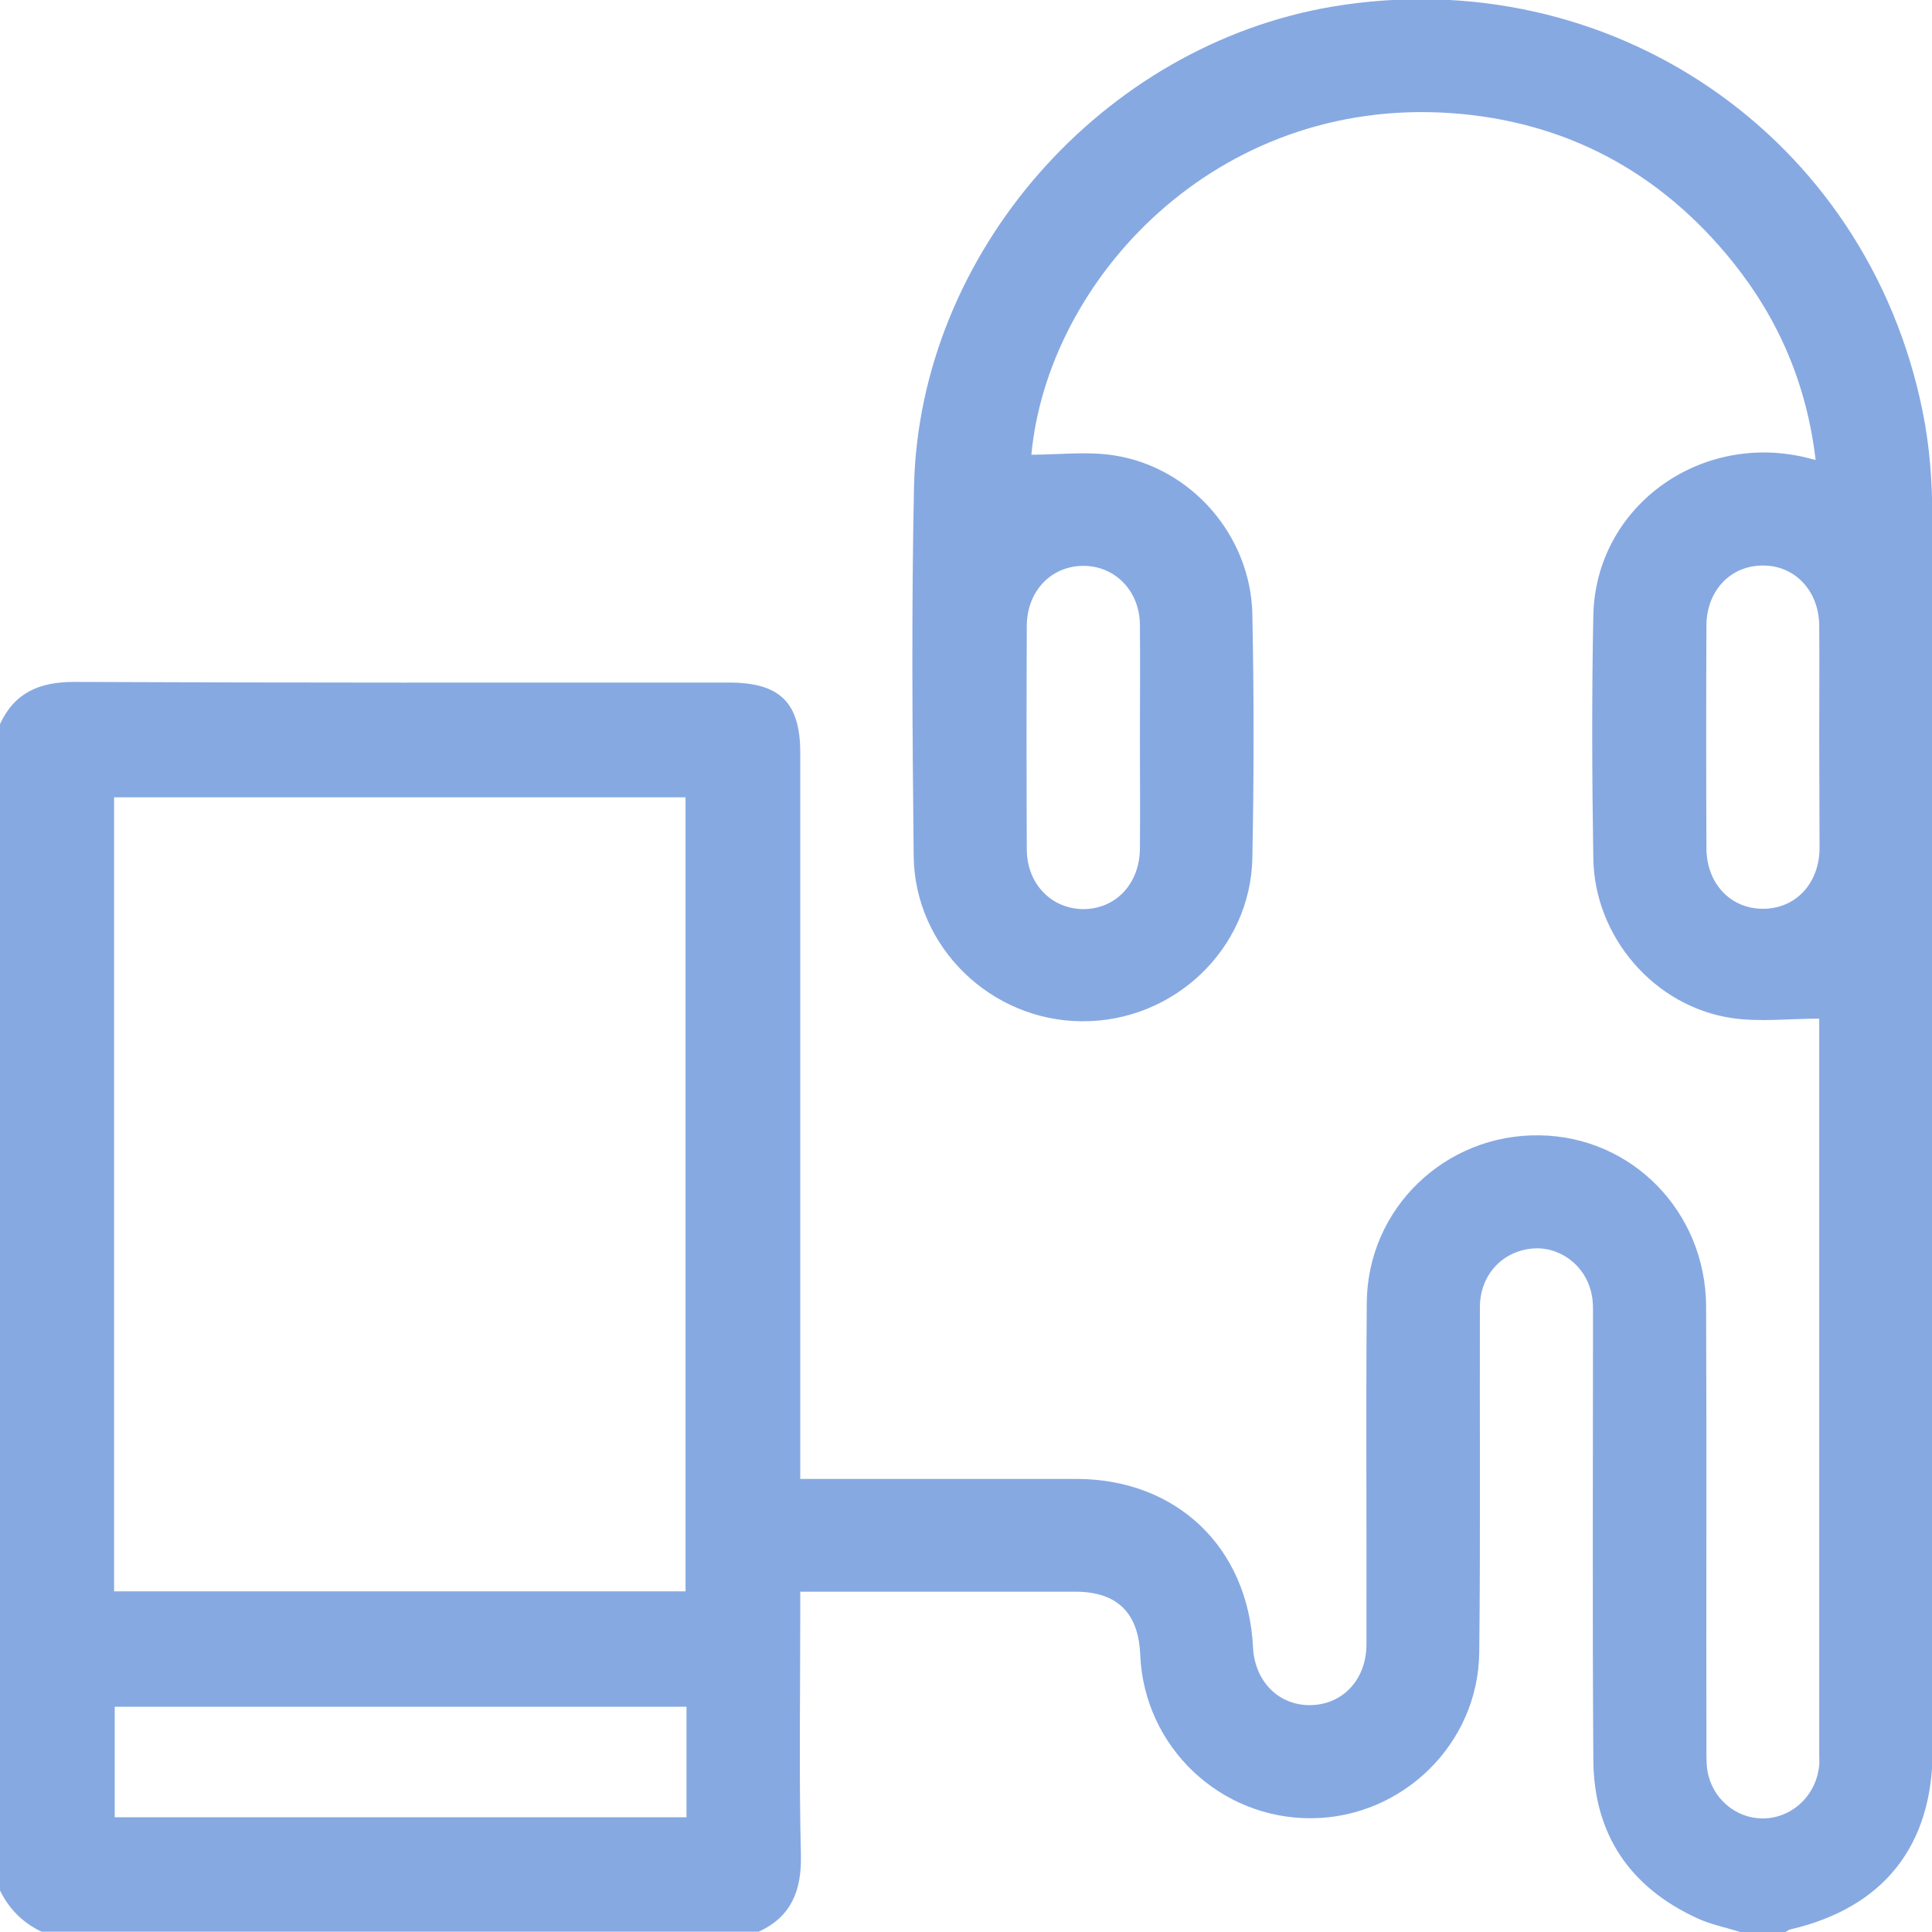 <?xml version="1.0" encoding="utf-8"?>
<!-- Generator: Adobe Illustrator 26.3.1, SVG Export Plug-In . SVG Version: 6.00 Build 0)  -->
<svg version="1.1" id="Layer_1" xmlns="http://www.w3.org/2000/svg" xmlns:xlink="http://www.w3.org/1999/xlink" x="0px" y="0px"
	 viewBox="0 0 591 591" style="enable-background:new 0 0 591 591;" xml:space="preserve">
<style type="text/css">
	.st0{fill:#87A9E2;}
</style>
<path class="st0" d="M0,221.5c4.5-9.7,12.1-12.9,22.7-12.9c66.8,0.3,133.6,0.2,200.3,0.2c15.6,0,21.8,6.1,21.8,21.5
	c0,71.8,0,143.6,0,215.3c0,2.1,0,4.1,0,6.8c2.6,0,4.7,0,6.7,0c26,0,52,0,77.9,0c30.6,0.1,52.4,21,53.9,51.5
	c0.5,10.4,7.8,17.8,17.5,17.7c9.9-0.1,17.2-7.8,17.2-18.6c0.1-34.8-0.2-69.7,0.1-104.5c0.2-28.9,24.1-51.7,52.9-51.2
	c28.2,0.4,50.7,23.3,50.9,52.2c0.2,45.4,0,90.8,0.1,136.2c0,2.5,0,5,0.6,7.4c2.1,8.3,9.8,13.8,18,13.1c8.5-0.7,15.2-7.7,15.9-16.3
	c0.1-1.1,0-2.3,0-3.5c0-73.5,0-147,0-220.5c0-1.7,0-3.4,0-4.3c-9.3,0-18.3,1.1-26.9-0.2c-23.6-3.6-41.8-24.8-42.2-48.7
	c-0.4-24.8-0.5-49.7,0-74.5c0.7-32.7,31.8-55.8,64.4-48.4c0.9,0.2,1.8,0.5,3.6,0.9c-2.7-23-11.2-42.9-25.3-60.5
	c-22.1-27.5-51-43.1-86.2-45.6c-72.2-5-123.4,51.1-128.4,104.5c8.4,0,17.1-1.1,25.3,0.2c23.7,3.7,41.8,24.6,42.3,48.6
	c0.5,24.8,0.5,49.7,0,74.5c-0.5,28-24.2,50.3-52.3,50c-27.7-0.2-51-22.7-51.3-50.5c-0.4-37.7-0.7-75.4,0.1-113.1
	c1.6-71.3,57.5-134.9,128.1-146.8C492.5-12.1,571,41.5,588.1,125.7c2.2,10.7,3,21.8,3,32.7c0.2,125.7,0.1,251.3,0.1,377
	c0,29.3-15.1,48.2-43.5,54.8c-0.5,0.1-1,0.5-1.5,0.8c-4.6,0-9.2,0-13.9,0c-4.4-1.4-9-2.3-13.1-4.2c-20.7-9.5-31.7-25.8-31.8-48.6
	c-0.3-45-0.1-90-0.1-135.1c0-2.5,0.1-5.1-0.5-7.5c-1.9-8.8-10.1-14.7-18.7-13.6c-8.9,1.1-15.4,8.3-15.4,17.9
	c-0.1,35.2,0.2,70.4-0.2,105.6c-0.3,27.9-23.4,50.4-51.1,50.7c-28.1,0.3-51.4-21.8-52.6-49.9c-0.5-13-7.1-19.4-19.9-19.4
	c-26.2,0-52.3,0-78.5,0c-1.7,0-3.4,0-5.6,0c0,2.6,0,4.7,0,6.8c0,24.6-0.4,49.3,0.2,73.9c0.2,10.7-2.9,18.7-12.9,23.3
	c-73.1,0-146.3,0-219.4,0C7,588.2,2.8,584,0,578.3C0,459.4,0,340.4,0,221.5z M209.7,486.8c0-81.3,0-162.2,0-242.9
	c-58.6,0-116.7,0-174.8,0c0,81.2,0,161.9,0,242.9C93.3,486.8,151.3,486.8,209.7,486.8z M210,522.1c-58.7,0-116.8,0-174.9,0
	c0,11.6,0,22.8,0,33.8c58.6,0,116.7,0,174.9,0C210,544.5,210,533.5,210,522.1z M348.7,226.2c0-11.7,0.1-23.4,0-35.1
	c-0.1-10.3-7.5-17.9-17.1-18c-9.9-0.1-17.4,7.6-17.5,18.2c-0.1,22.8-0.1,45.7,0,68.5c0,10.6,7.6,18.3,17.4,18.3
	c9.9-0.1,17.1-7.8,17.2-18.5C348.8,248.4,348.7,237.3,348.7,226.2z M556.5,225.9c0-11.5,0.1-23,0-34.6c-0.1-10.6-7.5-18.4-17.3-18.3
	c-9.9,0-17.2,7.8-17.2,18.4c-0.1,22.7-0.1,45.3,0,68c0,10.7,7.2,18.5,17.1,18.6c10.1,0.1,17.5-7.7,17.5-18.7
	C556.6,248.2,556.5,237.1,556.5,225.9z"/>
</svg>
